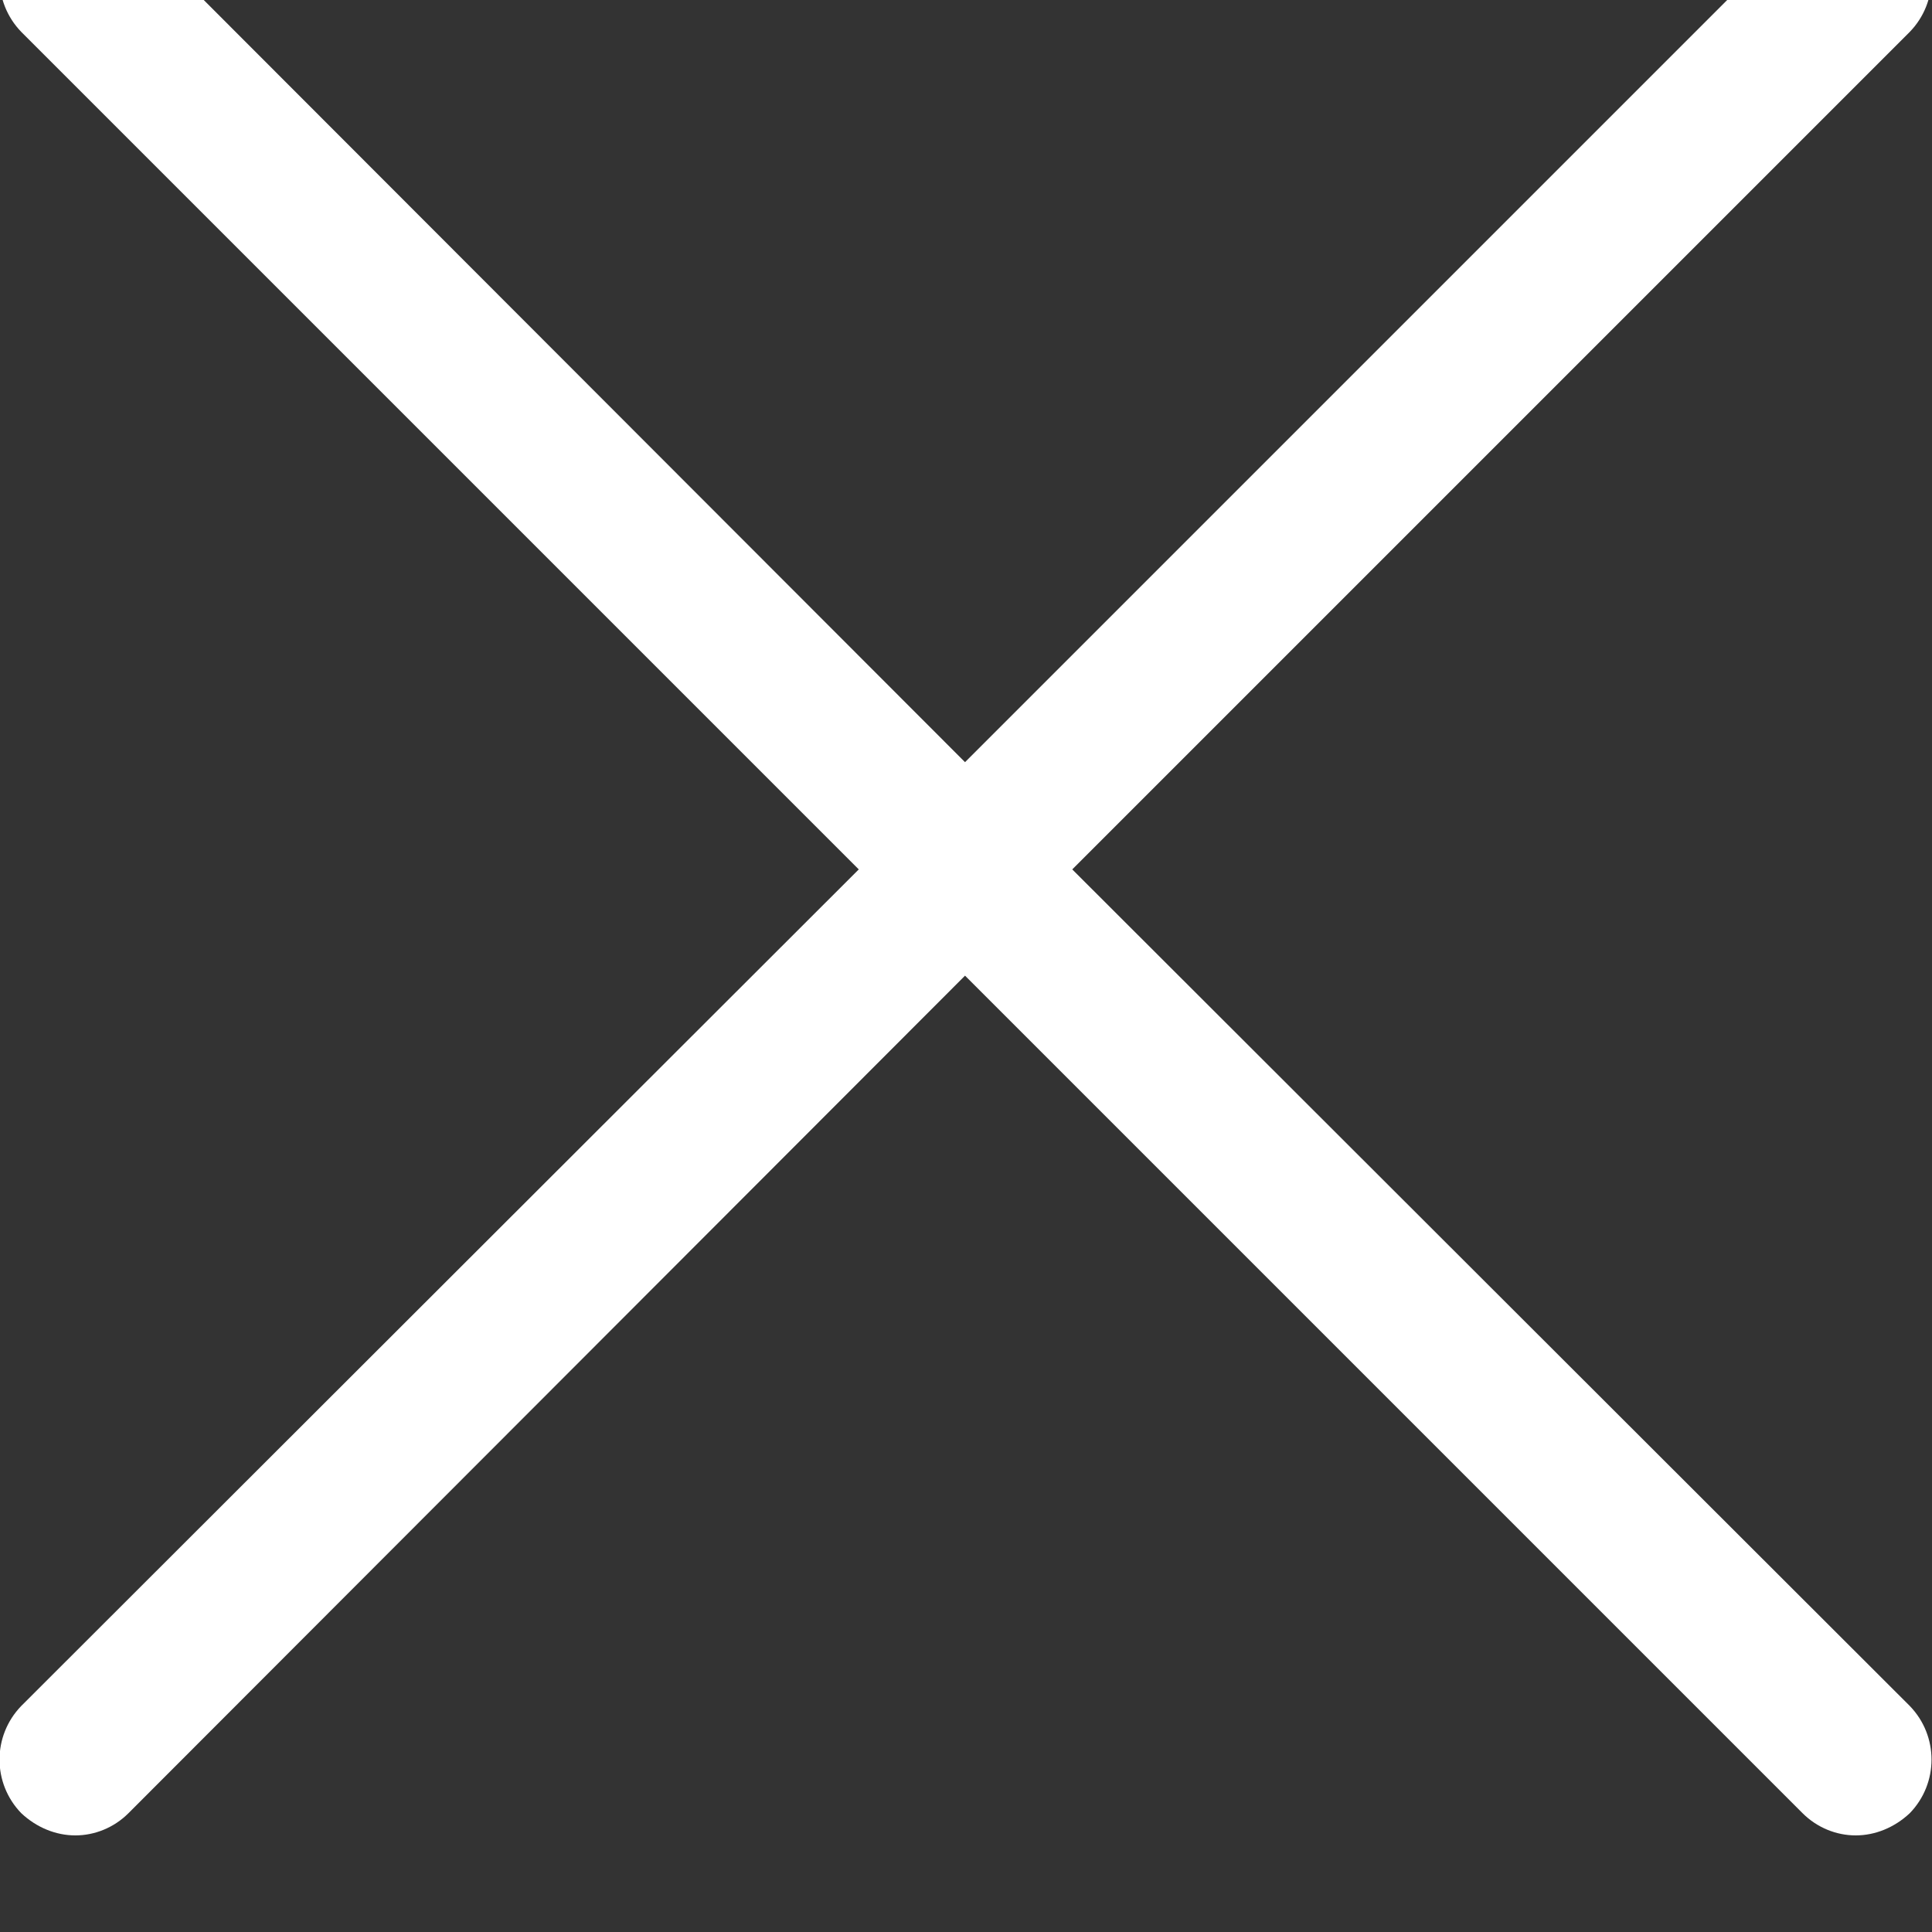 <svg width="20" height="20" viewBox="0 0 20 20" fill="none" xmlns="http://www.w3.org/2000/svg" xmlns:xlink="http://www.w3.org/1999/xlink">
	<rect x="0" y="0" width="20" height="20" fill="#333333" stroke="none"/>
	<desc>
			Created with Pixso.
	</desc>
	<defs/>
	<path id="Vector" d="M11.1 9L19.77 0.33C20.07 0.02 20.07 -0.47 19.77 -0.78C19.46 -1.08 18.97 -1.08 18.66 -0.78L9.99 7.89L1.33 -0.78C1.02 -1.08 0.53 -1.08 0.22 -0.78C-0.08 -0.47 -0.08 0.02 0.22 0.33L8.89 9L0.22 17.66C-0.08 17.97 -0.08 18.46 0.22 18.77C0.38 18.92 0.58 19 0.78 19C0.98 19 1.18 18.92 1.33 18.77L9.99 10.1L18.66 18.77C18.81 18.92 19.01 19 19.21 19C19.41 19 19.61 18.92 19.77 18.77C20.07 18.46 20.07 17.97 19.77 17.66L11.1 9Z" fill="#FFFFFF" fill-opacity="1" fill-rule="nonzero"/>
</svg>
